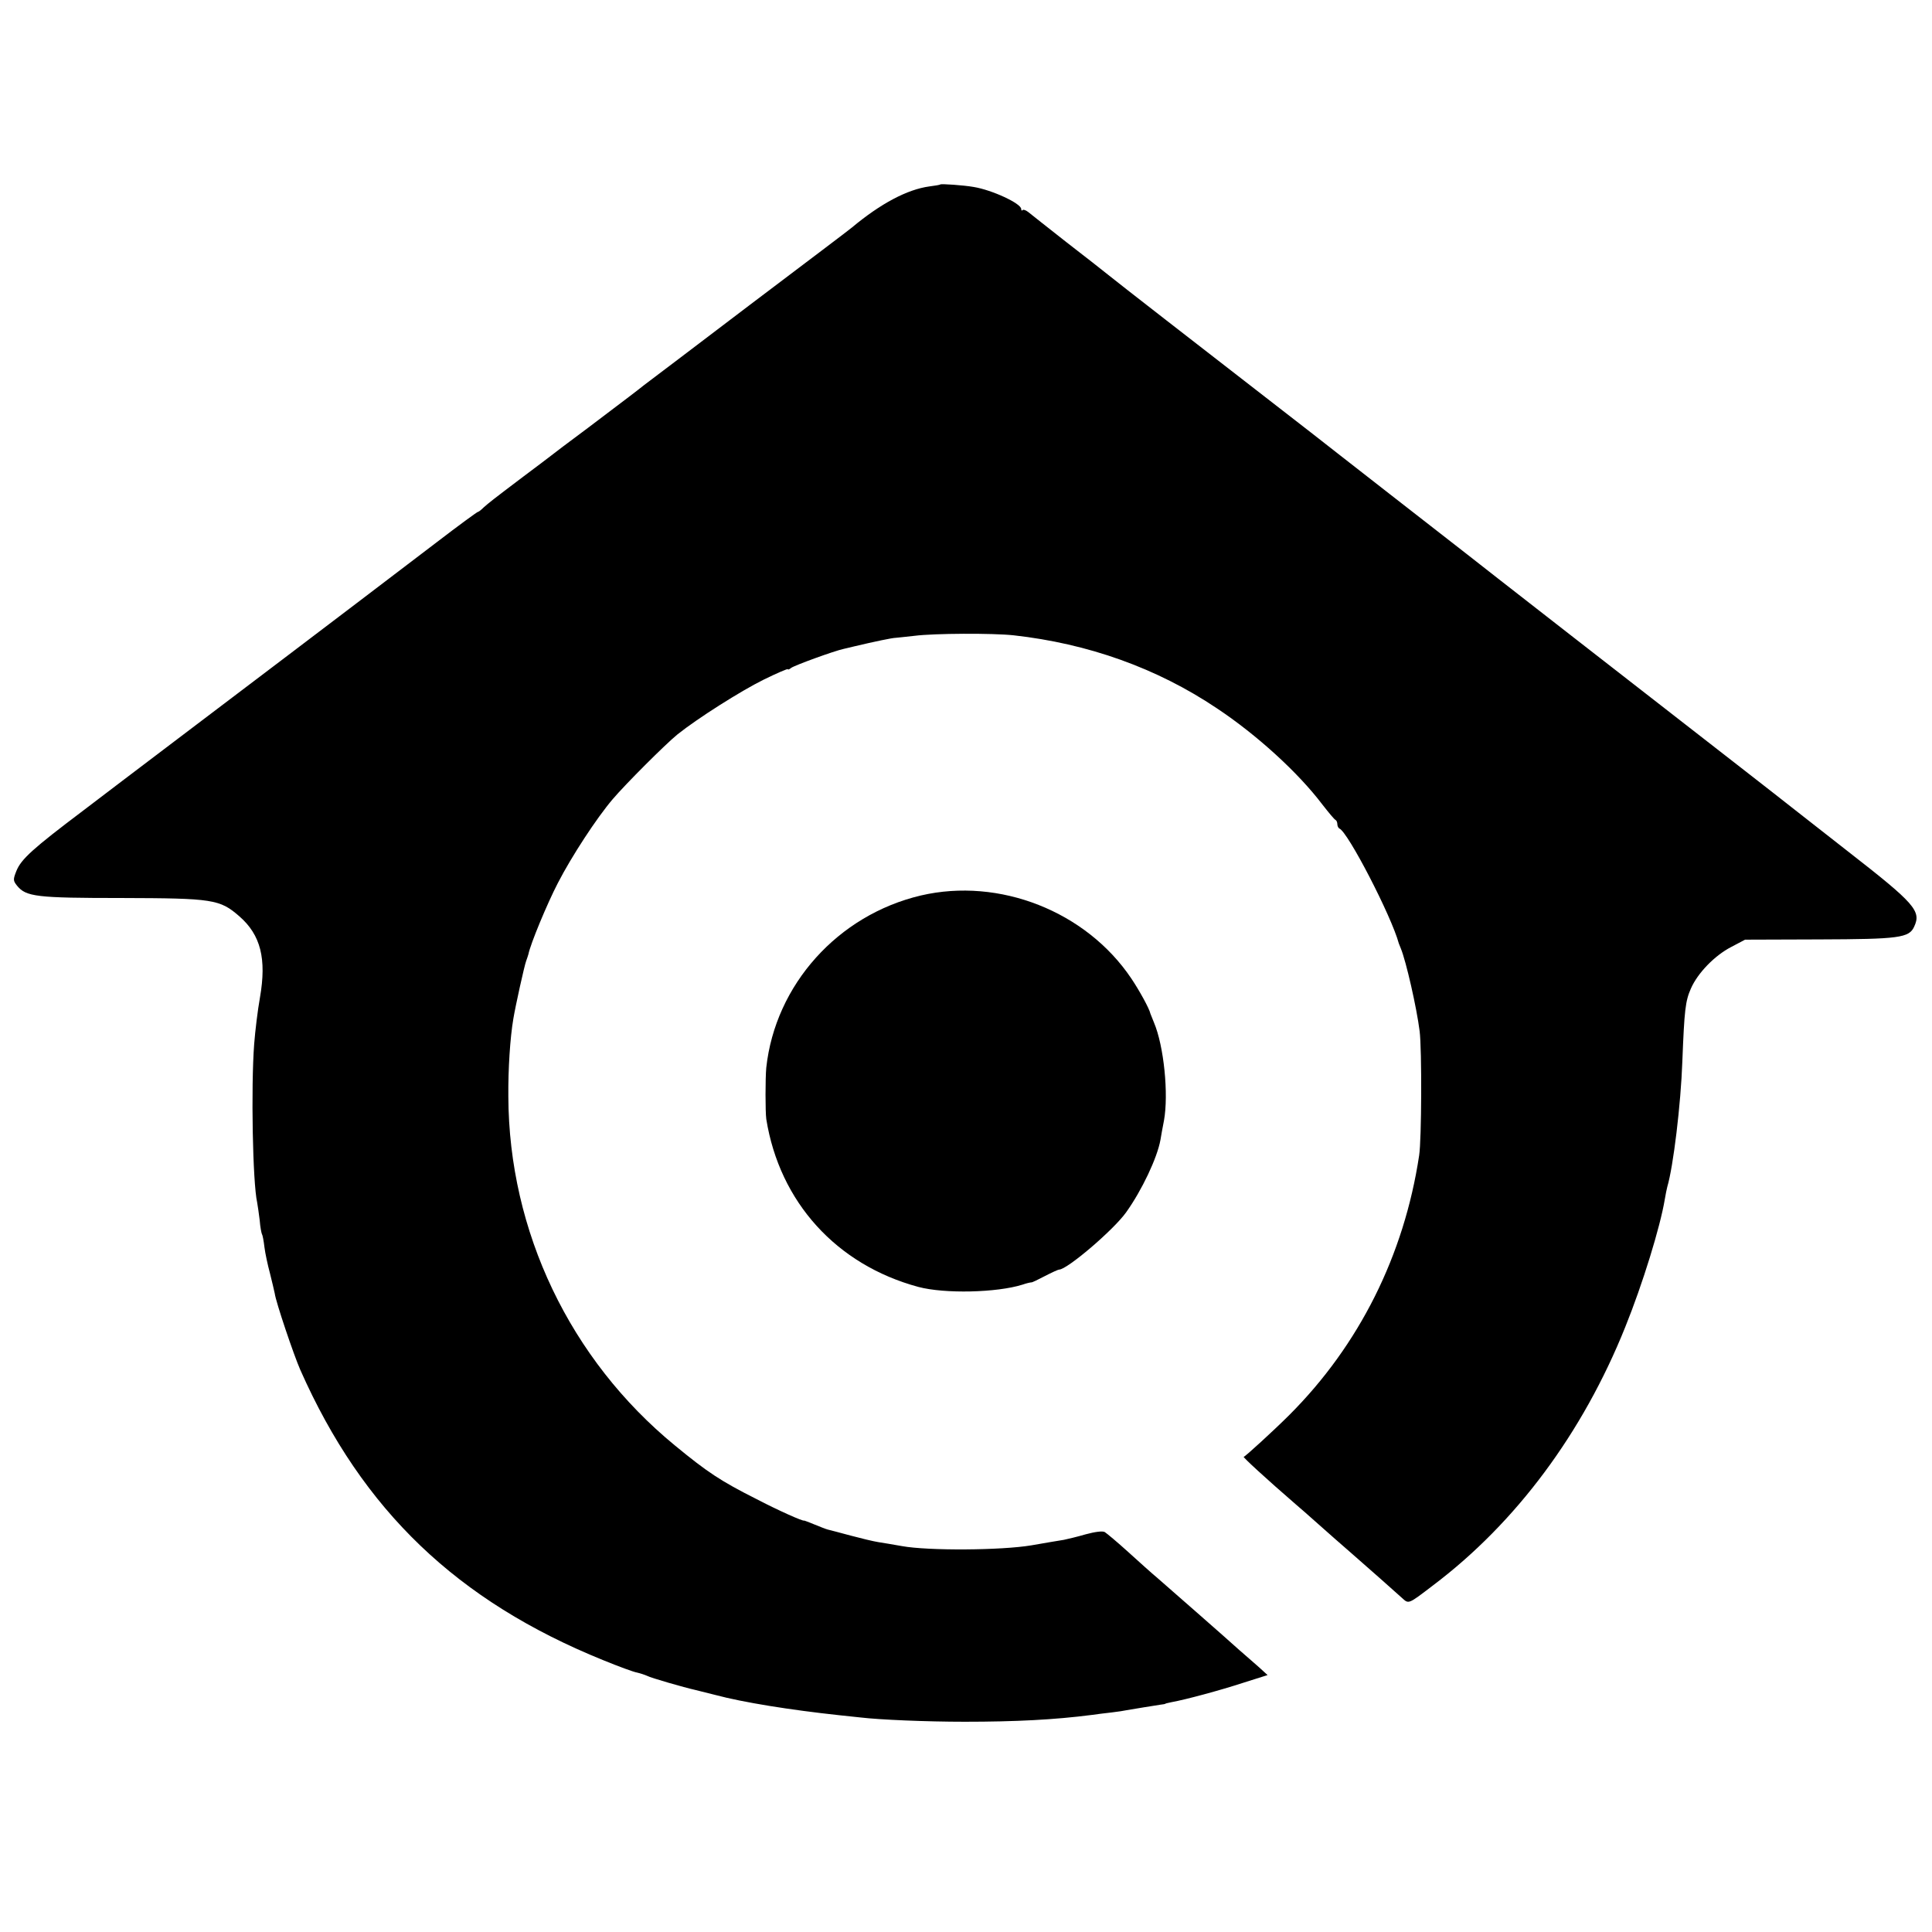<?xml version="1.0" standalone="no"?>
<!DOCTYPE svg PUBLIC "-//W3C//DTD SVG 20010904//EN"
 "http://www.w3.org/TR/2001/REC-SVG-20010904/DTD/svg10.dtd">
<svg version="1.0" xmlns="http://www.w3.org/2000/svg"
 width="770pt" height="770pt" viewBox="0 0 770 770"
 preserveAspectRatio="xMidYMid meet">
<g transform="translate(0,770) scale(0.1,-0.1)"
fill="#000000" stroke="none">
<path d="M3748 6965 c-2 -2 -21 -5 -44 -8 -88 -12 -194 -68 -309 -164 -5 -5
-188 -143 -405 -307 -217 -165 -407 -309 -422 -320 -35 -28 -58 -45 -223 -170
-77 -57 -144 -108 -150 -113 -5 -4 -55 -42 -110 -83 -127 -96 -134 -102 -157
-122 -10 -10 -20 -18 -23 -18 -3 0 -77 -54 -163 -120 -137 -105 -521 -396
-592 -450 -53 -40 -342 -259 -495 -375 -88 -67 -234 -177 -324 -246 -200 -151
-247 -193 -266 -241 -13 -33 -13 -38 3 -58 36 -44 77 -49 417 -49 364 -1 391
-5 469 -73 85 -74 109 -169 82 -324 -9 -50 -19 -133 -23 -185 -13 -172 -6
-553 12 -632 2 -12 7 -44 10 -70 2 -27 7 -52 9 -56 3 -4 7 -27 10 -52 3 -24
13 -71 22 -104 8 -33 17 -69 19 -80 4 -33 76 -246 102 -305 248 -560 625 -921
1208 -1157 61 -25 121 -47 134 -49 13 -3 31 -9 40 -13 14 -8 150 -47 191 -56
8 -2 44 -11 80 -20 112 -30 300 -60 495 -81 28 -3 66 -7 85 -9 75 -9 262 -17
415 -17 202 0 358 8 505 27 19 3 55 7 80 10 25 3 52 7 60 9 28 5 115 19 135
22 11 1 20 3 20 4 0 1 11 3 24 6 56 10 193 47 285 77 l98 31 -34 31 c-19 16
-54 48 -79 69 -24 22 -98 87 -164 145 -66 58 -139 122 -161 141 -23 19 -76 67
-118 105 -43 39 -85 74 -93 79 -9 5 -39 1 -76 -9 -34 -10 -73 -19 -87 -22 -14
-2 -72 -12 -130 -22 -119 -20 -410 -22 -515 -3 -33 6 -76 13 -95 16 -19 3 -69
15 -110 26 -41 11 -82 22 -91 24 -8 2 -33 12 -55 21 -21 9 -39 15 -39 15 0 -6
-107 42 -191 86 -141 71 -194 106 -324 213 -418 343 -662 853 -664 1391 -1
109 7 234 20 310 8 49 44 212 51 230 3 8 7 20 9 27 8 41 75 202 117 283 55
107 155 260 219 335 51 60 210 219 258 258 80 64 252 173 343 218 53 26 97 45
97 42 0 -3 6 -1 13 5 13 10 172 68 210 76 12 3 31 7 42 10 80 19 152 34 165
34 8 1 42 4 75 8 78 10 312 11 395 2 296 -33 570 -130 810 -291 158 -105 323
-255 420 -383 25 -32 48 -60 53 -62 4 -2 7 -10 7 -17 0 -7 4 -15 8 -17 34 -13
208 -350 237 -458 1 -3 5 -12 8 -20 21 -51 63 -235 75 -330 9 -72 8 -431 -2
-495 -60 -398 -239 -756 -517 -1034 -60 -60 -178 -168 -182 -167 -8 2 91 -89
209 -191 12 -10 52 -45 90 -79 38 -34 94 -83 124 -109 77 -67 177 -156 207
-183 28 -25 23 -28 125 50 330 249 596 607 765 1028 70 173 140 401 158 510 3
19 8 42 10 50 24 81 54 329 60 500 8 205 12 240 34 290 27 62 95 132 161 166
l55 29 295 1 c318 1 359 6 379 51 29 62 3 92 -263 299 -116 91 -218 171 -226
177 -8 7 -105 82 -215 168 -350 272 -1064 828 -1082 843 -10 8 -146 114 -303
236 -157 122 -298 233 -315 246 -44 34 -341 265 -576 447 -112 87 -217 169
-234 183 -16 13 -91 72 -165 129 -74 58 -142 112 -152 120 -9 7 -19 11 -22 8
-3 -4 -6 -2 -6 4 0 22 -116 76 -190 88 -40 7 -128 13 -132 10z"/>
<path d="M3670 4131 c-331 -78 -580 -356 -616 -686 -4 -43 -4 -176 0 -205 53
-331 280 -581 606 -669 105 -28 313 -23 415 9 17 6 32 9 35 9 3 -1 27 11 54
25 27 14 53 26 57 26 32 0 217 158 267 228 63 88 124 217 137 289 2 15 9 50
14 77 19 104 0 297 -40 391 -7 17 -13 32 -14 35 -4 20 -45 94 -76 140 -180
268 -526 404 -839 331z"/>
</g>
</svg>
